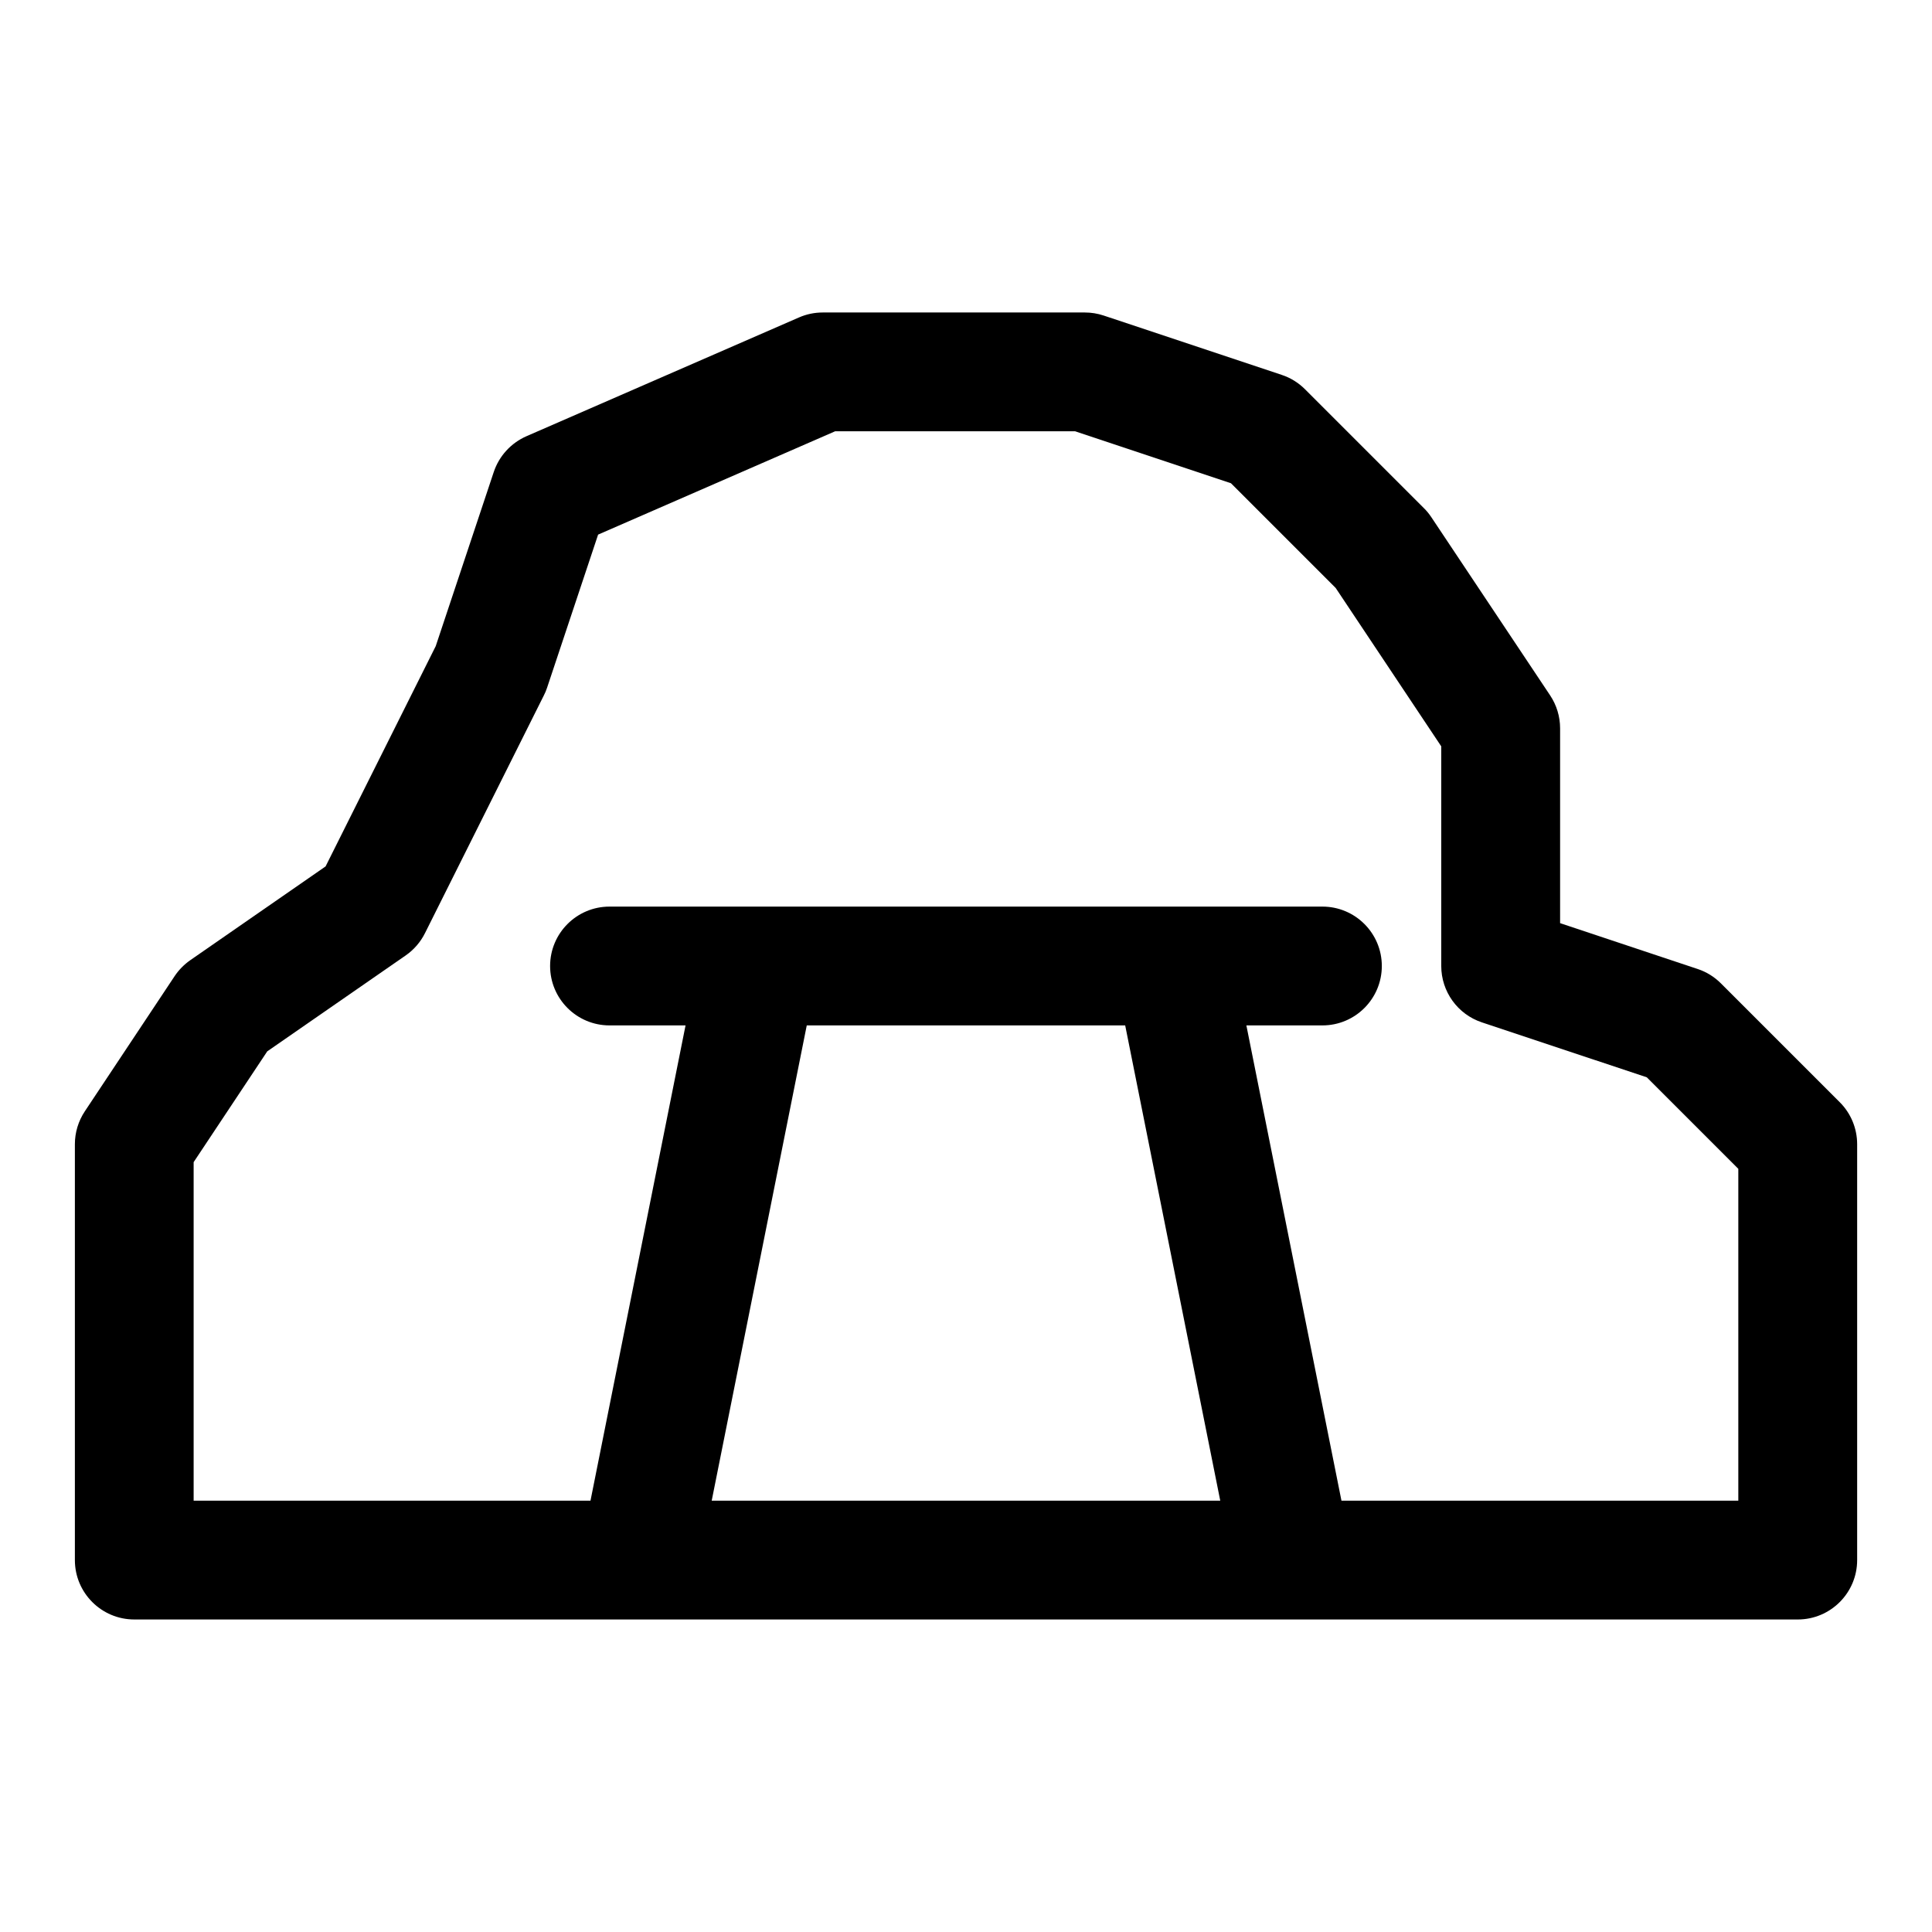 <?xml version="1.0" encoding="UTF-8"?>
<!-- Uploaded to: ICON Repo, www.svgrepo.com, Generator: ICON Repo Mixer Tools -->
<svg fill="#000000" width="800px" height="800px" version="1.1" viewBox="144 144 512 512" xmlns="http://www.w3.org/2000/svg">
 <path d="m313.14 573.18h0.551 172.62 0.551 133.56c8.691 0 15.742-7.055 15.742-15.742v-110.21c0-4.172-1.652-8.188-4.613-11.133l-31.488-31.488c-1.73-1.73-3.824-3.039-6.156-3.809l-36.465-12.156v-51.625c0-3.102-0.914-6.141-2.644-8.738l-31.488-47.23c-0.566-0.852-1.227-1.668-1.969-2.394l-31.488-31.488c-1.73-1.73-3.824-3.039-6.156-3.809l-47.23-15.742c-1.605-0.535-3.289-0.805-4.977-0.805h-69.445c-2.172 0-4.312 0.441-6.297 1.309l-72.25 31.488c-4.078 1.793-7.227 5.227-8.645 9.461l-15.383 46.16s-29.191 58.379-29.191 58.379l-35.848 24.844c-1.637 1.148-3.055 2.582-4.156 4.234l-23.805 35.832c-1.715 2.582-2.629 5.606-2.629 8.707v110.21c0 8.691 7.055 15.742 15.742 15.742h133.56zm186.36-31.488h105.17v-87.945l-24.246-24.246-43.707-14.562c-6.438-2.141-10.77-8.172-10.77-14.941v-58.207l-27.977-41.973-27.758-27.758-41.281-13.762h-63.621l-62.805 27.379-13.523 40.574c-0.234 0.707-0.52 1.402-0.867 2.062l-31.488 62.977c-1.18 2.363-2.93 4.394-5.102 5.902l-36.699 25.426-19.508 29.363v89.711h105.17l25.191-125.95h-20.152c-8.691 0-15.742-7.055-15.742-15.742 0-8.691 7.055-15.742 15.742-15.742h39.078 0.551 109.67 0.551 39.078c8.691 0 15.742 7.055 15.742 15.742 0 8.691-7.055 15.742-15.742 15.742h-20.152zm-141.7-125.95-25.191 125.95h134.77l-25.191-125.95z" fill-rule="evenodd"/>
</svg>